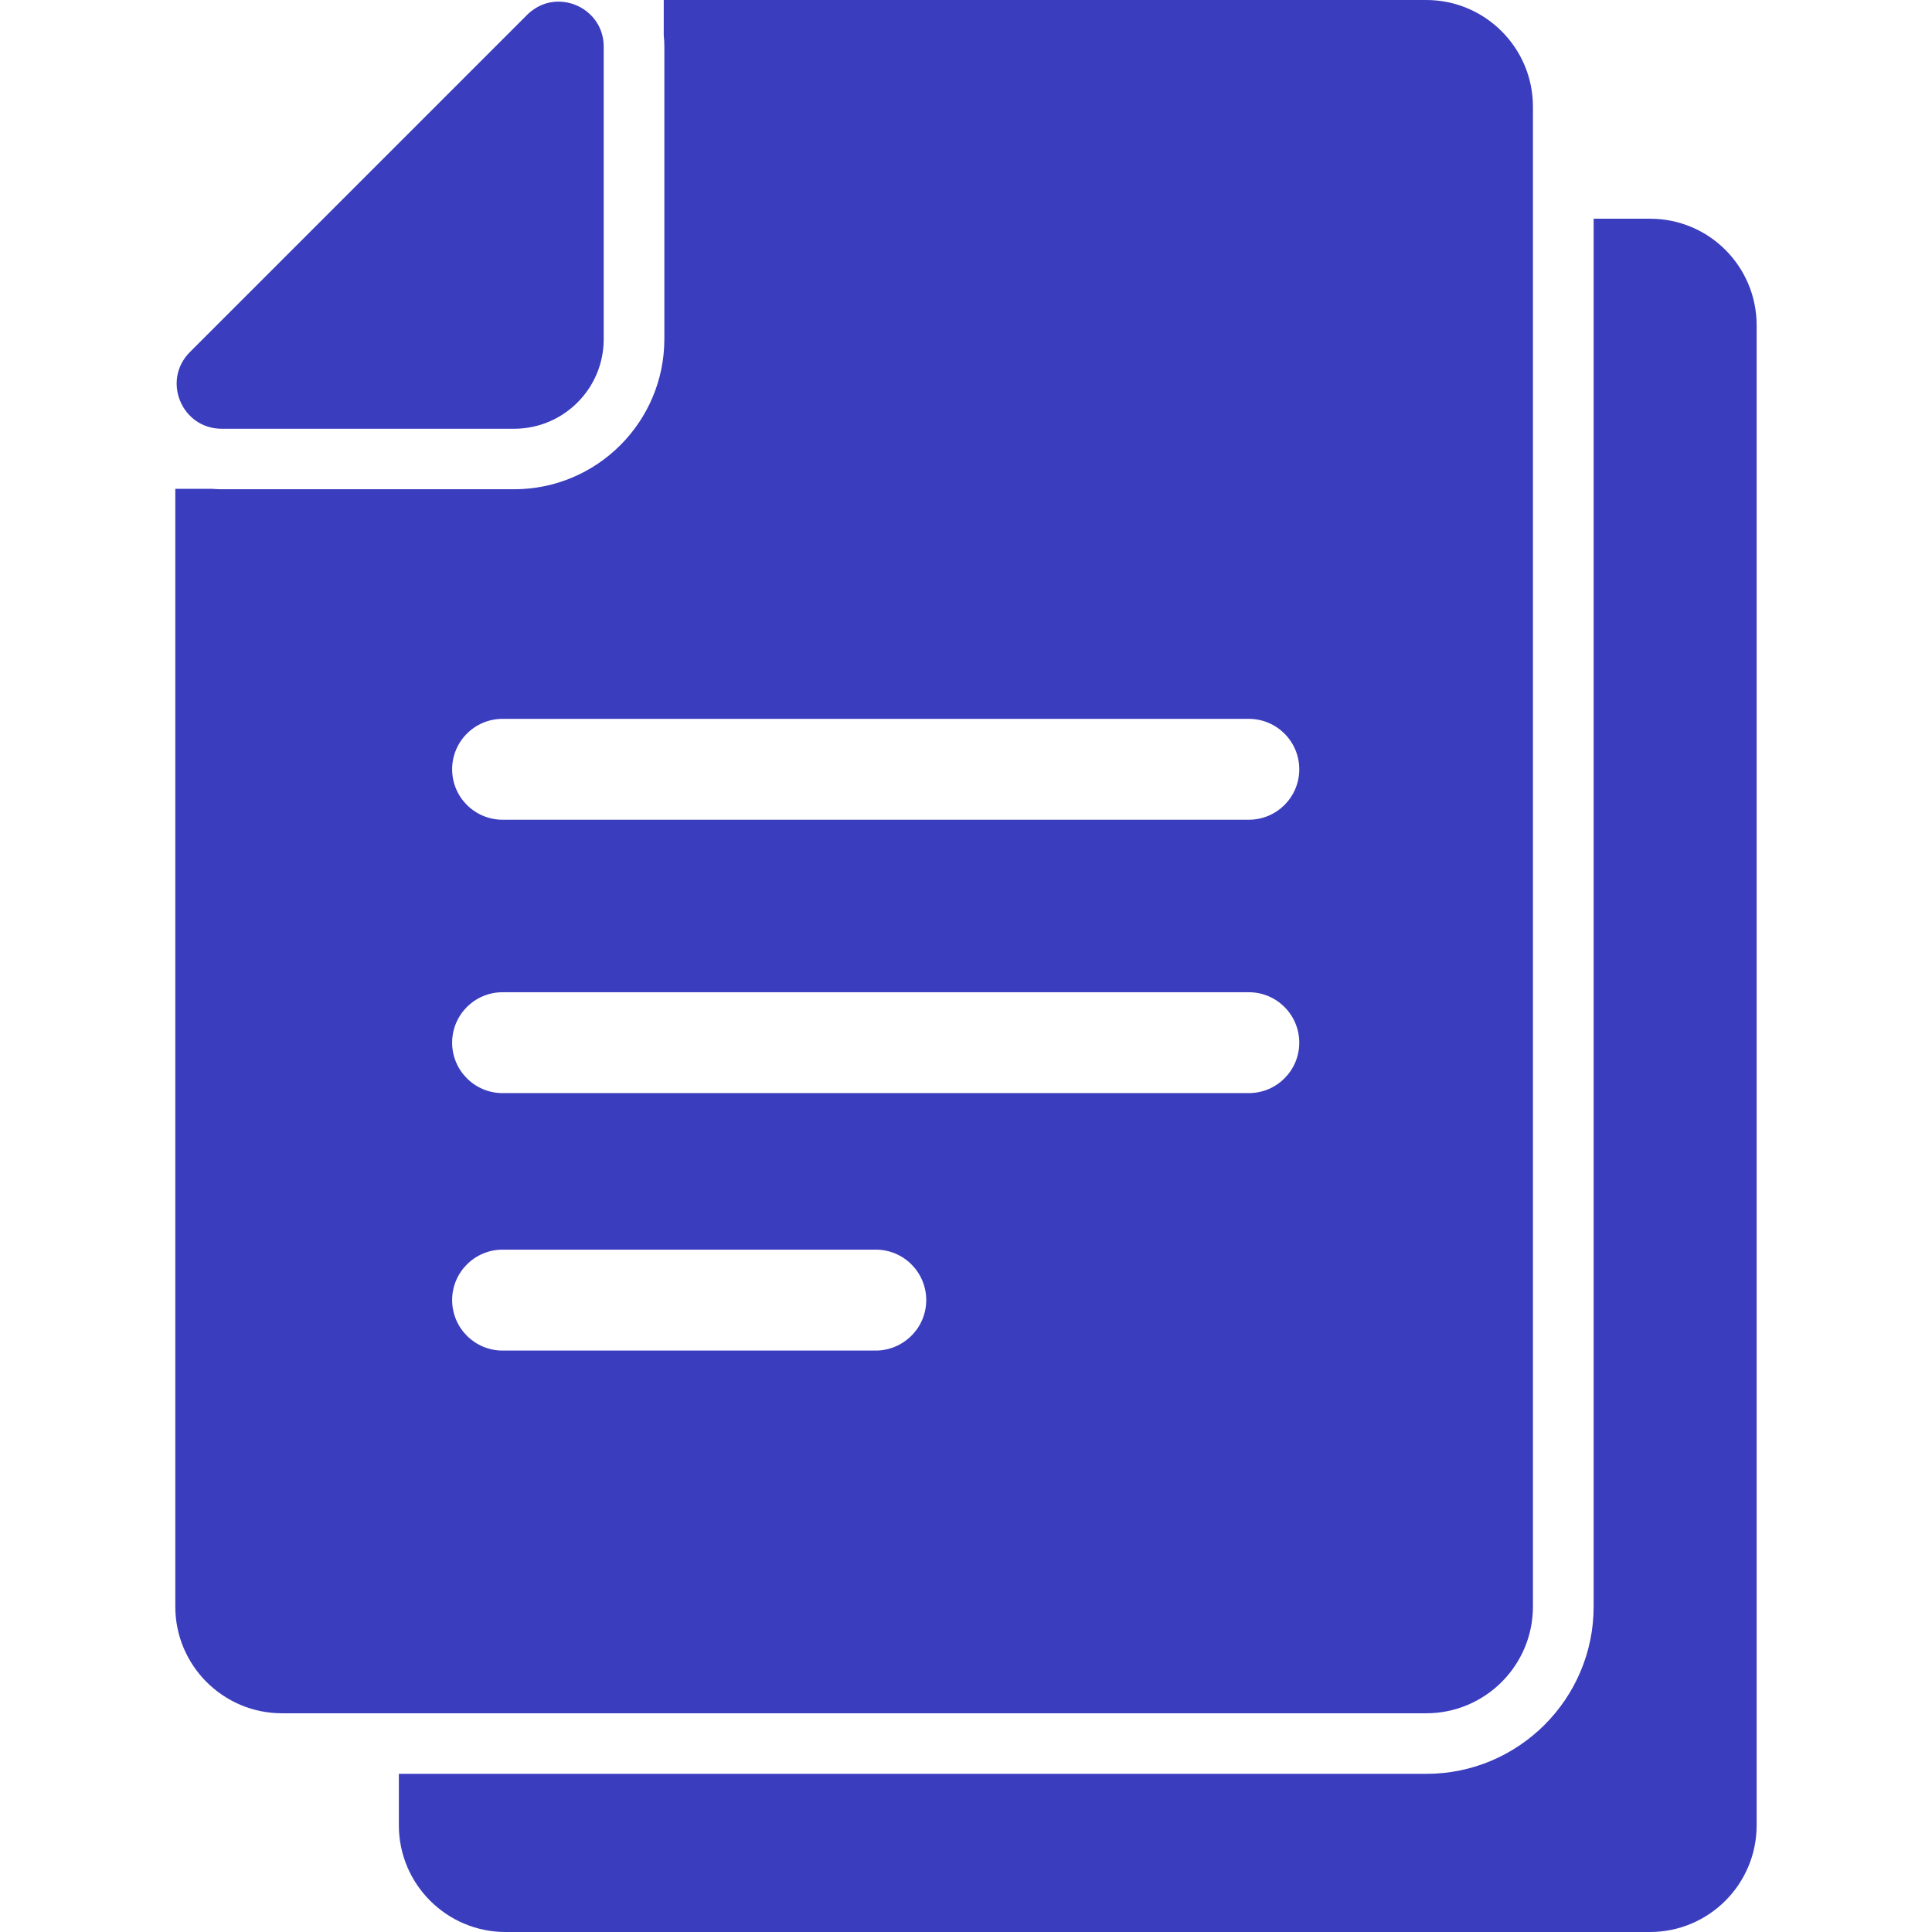 <svg width="38" height="38" viewBox="0 0 38 38" fill="none" xmlns="http://www.w3.org/2000/svg">
<path d="M32.456 4.302H31.345V31.599C31.345 33.413 29.869 34.889 28.056 34.889H16.798H7.845V35.901C7.845 37.059 8.786 38 9.944 38H21.198H32.452C33.611 38 34.551 37.059 34.551 35.901V6.401C34.552 5.242 33.615 4.302 32.456 4.302Z" fill="#3A3DBE"/>
<path d="M16.797 33.698H28.051C29.21 33.698 30.151 32.758 30.151 31.599V4.302V2.099C30.151 0.94 29.21 0 28.051 0H16.797H13.055V0.694C13.063 0.766 13.067 0.841 13.067 0.917V5.492V6.667C13.067 8.298 11.742 9.623 10.111 9.623H8.936H4.361C4.301 9.623 4.238 9.619 4.178 9.615H3.448V31.599C3.448 32.758 4.389 33.698 5.547 33.698H7.849H16.797ZM17.222 26.564H9.885C9.337 26.564 8.893 26.119 8.893 25.571C8.893 25.024 9.337 24.579 9.885 24.579H17.226C17.774 24.579 18.218 25.024 18.218 25.571C18.218 26.119 17.77 26.564 17.222 26.564ZM24.563 21.5H9.885C9.337 21.5 8.893 21.056 8.893 20.508C8.893 19.96 9.337 19.516 9.885 19.516H24.563C25.111 19.516 25.555 19.96 25.555 20.508C25.555 21.056 25.111 21.5 24.563 21.5ZM9.885 14.139H24.563C25.111 14.139 25.555 14.583 25.555 15.131C25.555 15.679 25.111 16.123 24.563 16.123H9.885C9.337 16.123 8.893 15.679 8.893 15.131C8.893 14.583 9.337 14.139 9.885 14.139Z" fill="#3A3DBE"/>
<path d="M4.362 8.433H10.112C10.116 8.433 10.124 8.433 10.127 8.433C11.088 8.425 11.866 7.647 11.874 6.687C11.874 6.683 11.874 6.675 11.874 6.671V0.917C11.874 0.386 11.437 0.032 10.985 0.032C10.767 0.032 10.548 0.112 10.366 0.294L3.735 6.925C3.179 7.481 3.572 8.433 4.362 8.433Z" fill="#3A3DBE"/>
</svg>
